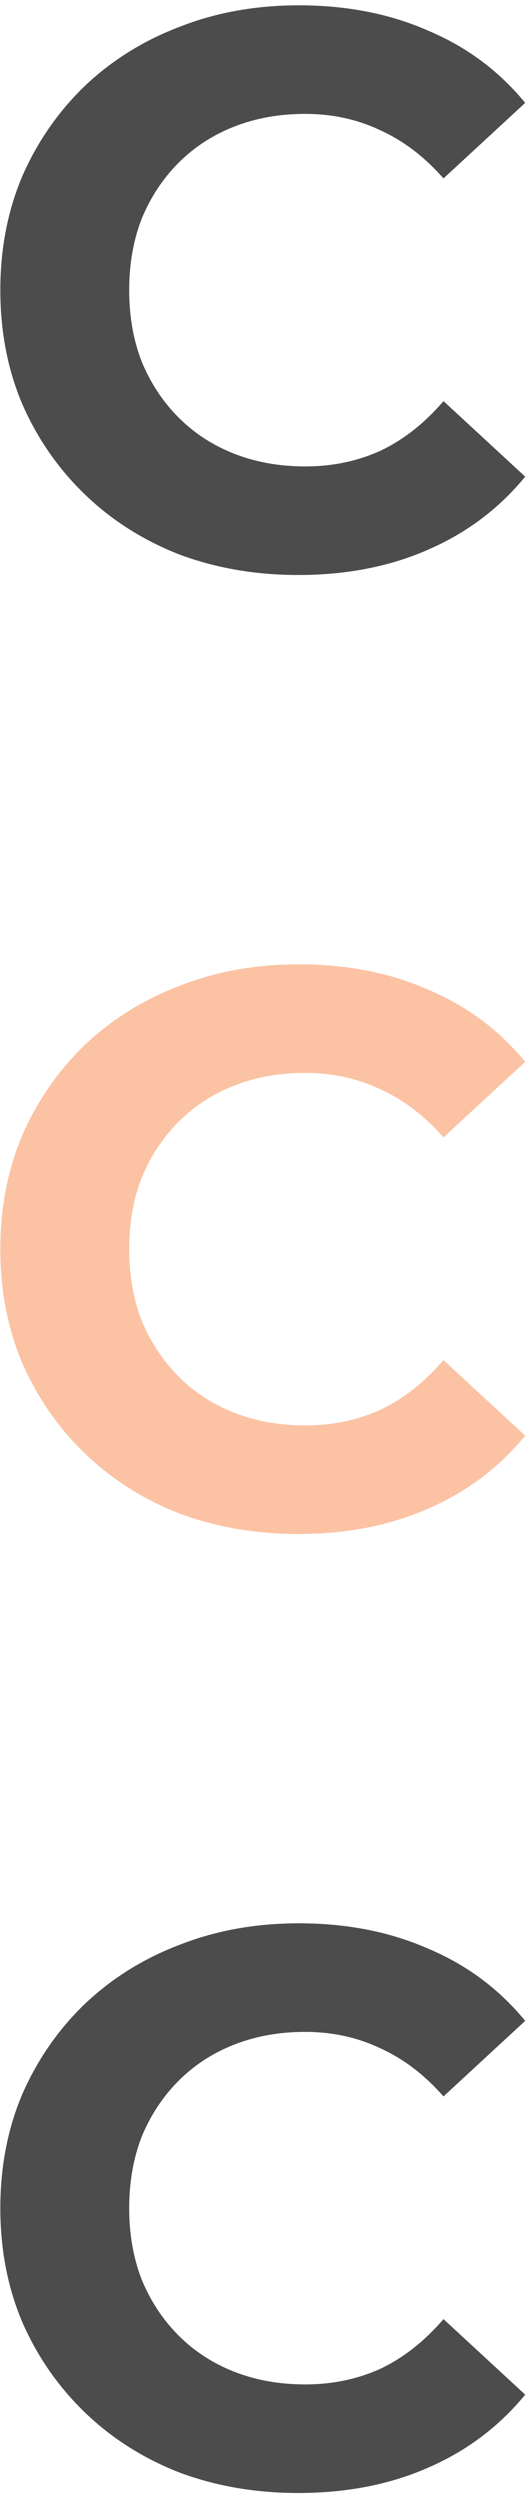 <svg width="65" height="305" viewBox="0 0 65 305" fill="none" xmlns="http://www.w3.org/2000/svg">
<path d="M36.425 70.152C31.241 70.152 26.409 69.32 21.929 67.656C17.513 65.928 13.673 63.496 10.409 60.36C7.145 57.224 4.585 53.544 2.729 49.32C0.937 45.096 0.041 40.456 0.041 35.4C0.041 30.344 0.937 25.704 2.729 21.48C4.585 17.256 7.145 13.576 10.409 10.44C13.737 7.304 17.609 4.904 22.025 3.24C26.441 1.512 31.273 0.648 36.521 0.648C42.345 0.648 47.593 1.672 52.265 3.72C57.001 5.704 60.969 8.648 64.169 12.552L54.185 21.768C51.881 19.144 49.321 17.192 46.505 15.912C43.689 14.568 40.617 13.896 37.289 13.896C34.153 13.896 31.273 14.408 28.649 15.432C26.025 16.456 23.753 17.928 21.833 19.848C19.913 21.768 18.409 24.04 17.321 26.664C16.297 29.288 15.785 32.2 15.785 35.4C15.785 38.6 16.297 41.512 17.321 44.136C18.409 46.76 19.913 49.032 21.833 50.952C23.753 52.872 26.025 54.344 28.649 55.368C31.273 56.392 34.153 56.904 37.289 56.904C40.617 56.904 43.689 56.264 46.505 54.984C49.321 53.64 51.881 51.624 54.185 48.936L64.169 58.152C60.969 62.056 57.001 65.032 52.265 67.08C47.593 69.128 42.313 70.152 36.425 70.152ZM36.425 304.152C31.241 304.152 26.409 303.32 21.929 301.656C17.513 299.928 13.673 297.496 10.409 294.36C7.145 291.224 4.585 287.544 2.729 283.32C0.937 279.096 0.041 274.456 0.041 269.4C0.041 264.344 0.937 259.704 2.729 255.48C4.585 251.256 7.145 247.576 10.409 244.44C13.737 241.304 17.609 238.904 22.025 237.24C26.441 235.512 31.273 234.648 36.521 234.648C42.345 234.648 47.593 235.672 52.265 237.72C57.001 239.704 60.969 242.648 64.169 246.552L54.185 255.768C51.881 253.144 49.321 251.192 46.505 249.912C43.689 248.568 40.617 247.896 37.289 247.896C34.153 247.896 31.273 248.408 28.649 249.432C26.025 250.456 23.753 251.928 21.833 253.848C19.913 255.768 18.409 258.04 17.321 260.664C16.297 263.288 15.785 266.2 15.785 269.4C15.785 272.6 16.297 275.512 17.321 278.136C18.409 280.76 19.913 283.032 21.833 284.952C23.753 286.872 26.025 288.344 28.649 289.368C31.273 290.392 34.153 290.904 37.289 290.904C40.617 290.904 43.689 290.264 46.505 288.984C49.321 287.64 51.881 285.624 54.185 282.936L64.169 292.152C60.969 296.056 57.001 299.032 52.265 301.08C47.593 303.128 42.313 304.152 36.425 304.152Z" fill="black" fill-opacity="0.7"/>
<path d="M36.425 187.152C31.241 187.152 26.409 186.32 21.929 184.656C17.513 182.928 13.673 180.496 10.409 177.36C7.145 174.224 4.585 170.544 2.729 166.32C0.937 162.096 0.041 157.456 0.041 152.4C0.041 147.344 0.937 142.704 2.729 138.48C4.585 134.256 7.145 130.576 10.409 127.44C13.737 124.304 17.609 121.904 22.025 120.24C26.441 118.512 31.273 117.648 36.521 117.648C42.345 117.648 47.593 118.672 52.265 120.72C57.001 122.704 60.969 125.648 64.169 129.552L54.185 138.768C51.881 136.144 49.321 134.192 46.505 132.912C43.689 131.568 40.617 130.896 37.289 130.896C34.153 130.896 31.273 131.408 28.649 132.432C26.025 133.456 23.753 134.928 21.833 136.848C19.913 138.768 18.409 141.04 17.321 143.664C16.297 146.288 15.785 149.2 15.785 152.4C15.785 155.6 16.297 158.512 17.321 161.136C18.409 163.76 19.913 166.032 21.833 167.952C23.753 169.872 26.025 171.344 28.649 172.368C31.273 173.392 34.153 173.904 37.289 173.904C40.617 173.904 43.689 173.264 46.505 171.984C49.321 170.64 51.881 168.624 54.185 165.936L64.169 175.152C60.969 179.056 57.001 182.032 52.265 184.08C47.593 186.128 42.313 187.152 36.425 187.152Z" fill="#F5691A" fill-opacity="0.4"/>
</svg>
